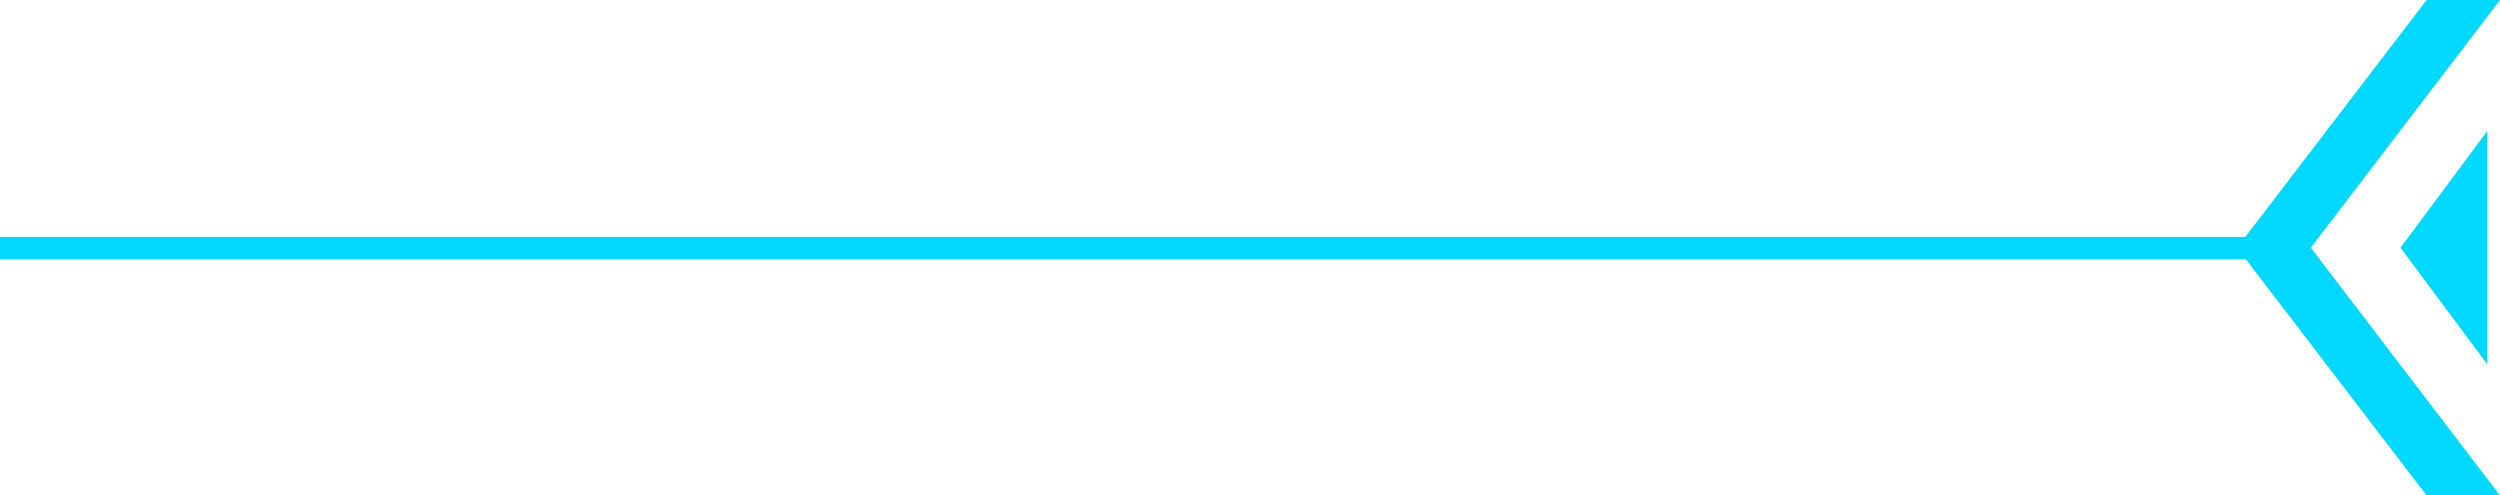 <svg width="111" height="22" viewBox="0 0 111 22" fill="none" xmlns="http://www.w3.org/2000/svg">
<g clip-path="url(#clip0_65_1133)">
<path fill-rule="evenodd" clip-rule="evenodd" d="M107.741 0L111.002 4.2877e-07L102.6 11L111.001 22H107.741L99.324 11L107.741 0ZM110.433 5.821L106.582 10.997L110.433 16.174V10.997V5.821Z" fill="#00D8FF"/>
<path d="M1.74134e-07 10.518H100V11.518H0L1.74134e-07 10.518Z" fill="#00D8FF"/>
</g>
<defs>
<clipPath id="clip0_65_1133">
<rect width="111" height="22" fill="white"/>
</clipPath>
</defs>
</svg>
